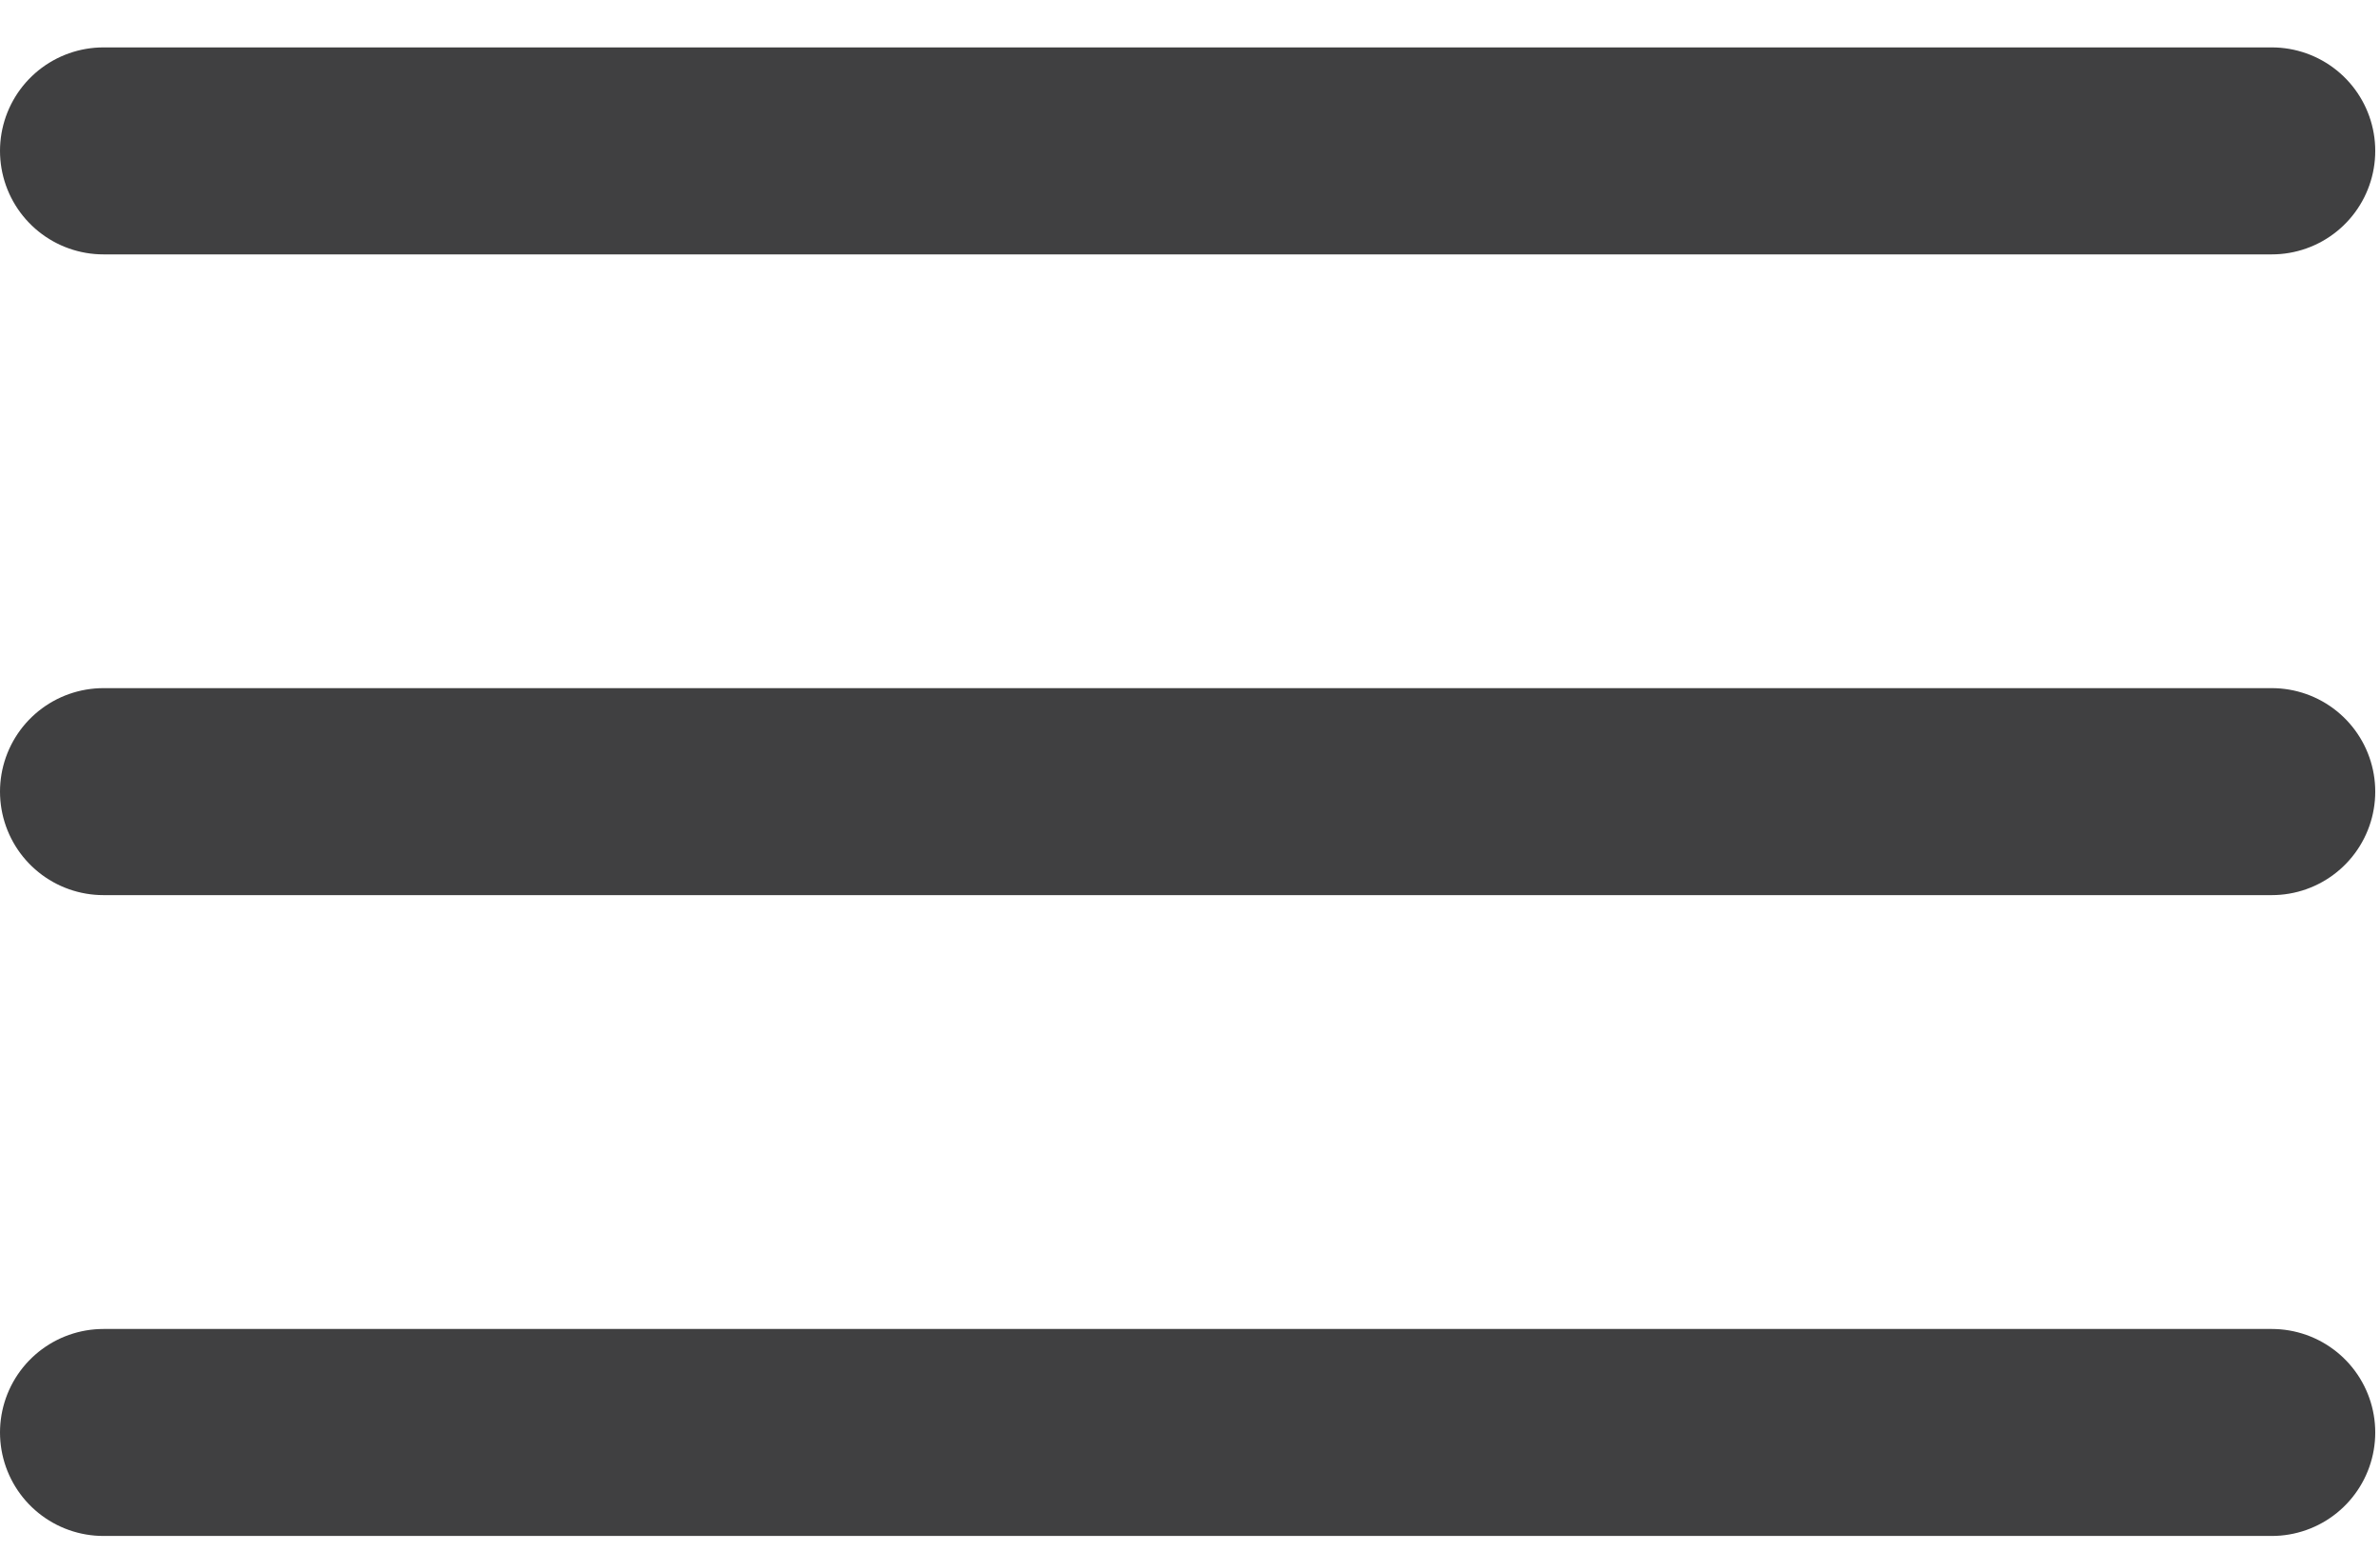 <svg width="23" height="15" viewBox="0 0 23 15" fill="none" xmlns="http://www.w3.org/2000/svg">
<path d="M21.954 1.458L1 1.458" stroke="#404041" stroke-width="2" stroke-linecap="round"/>
<path d="M21.954 7.649L1 7.649" stroke="#404041" stroke-width="2" stroke-linecap="round"/>
<path d="M21.954 13.841L1 13.841" stroke="#404041" stroke-width="2" stroke-linecap="round"/>
</svg>

